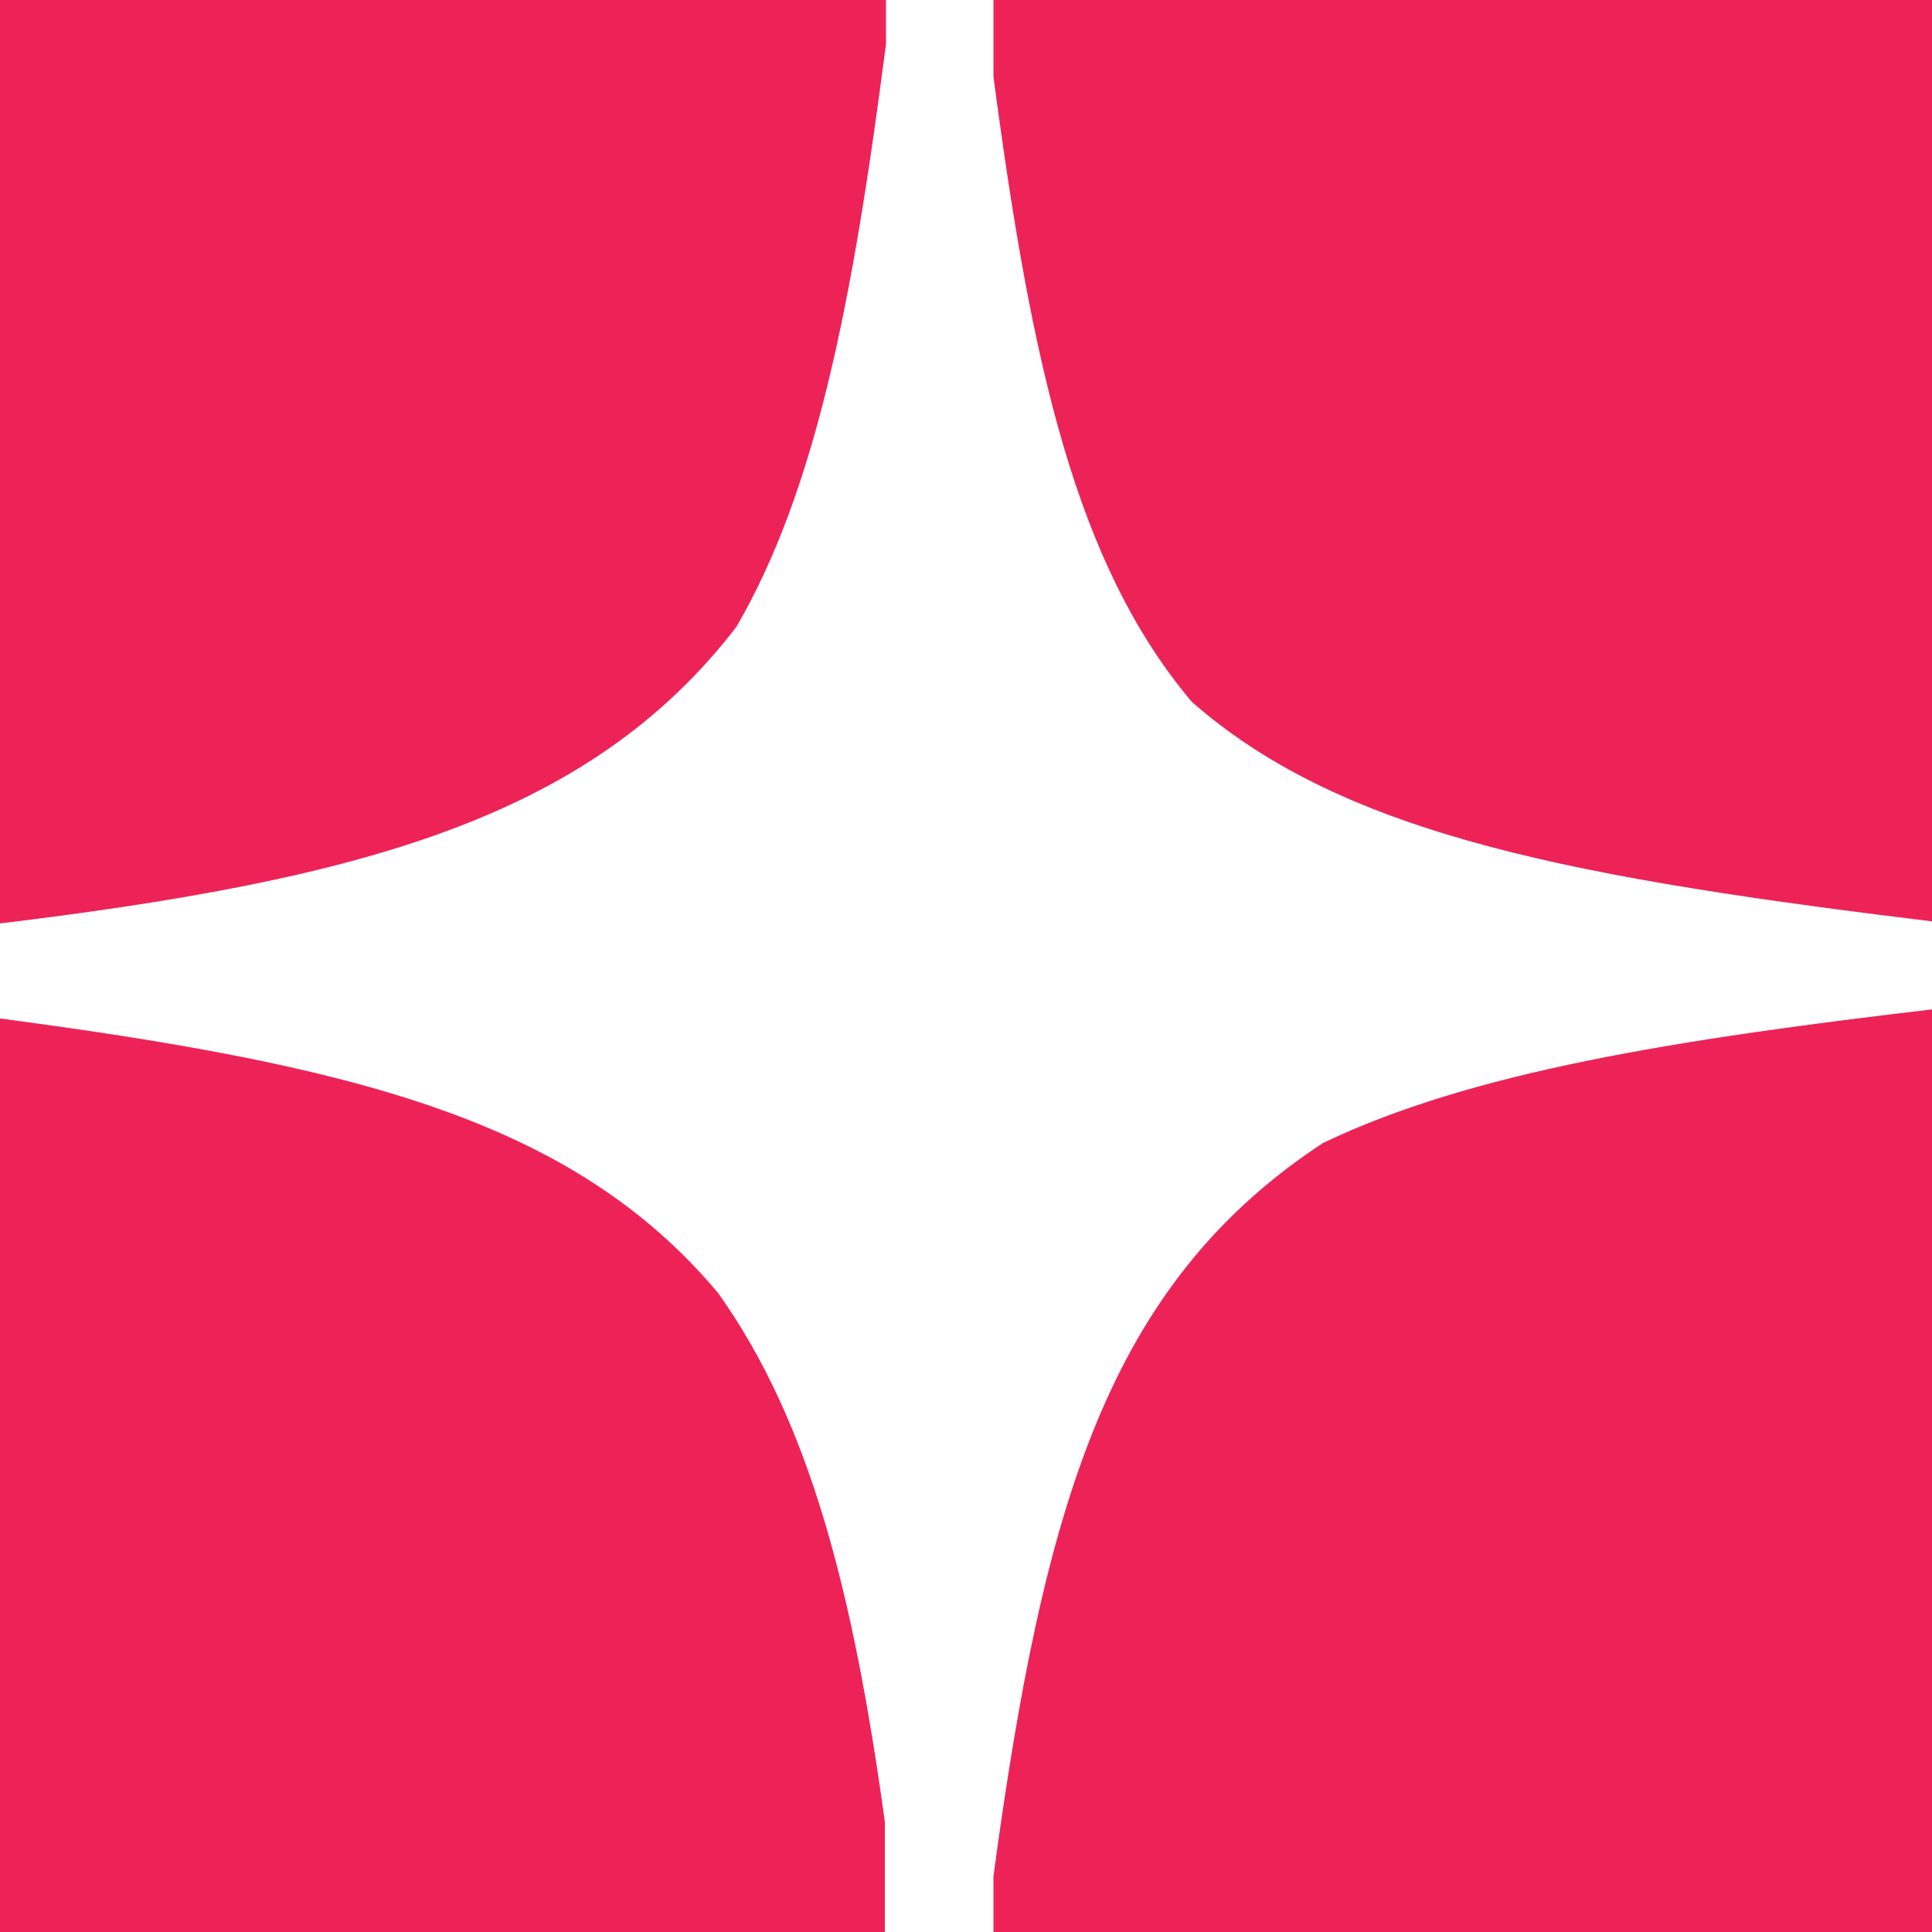 <?xml version="1.0" encoding="UTF-8"?>
<svg id="Capa_1" xmlns="http://www.w3.org/2000/svg" xmlns:xlink="http://www.w3.org/1999/xlink" version="1.1" viewBox="0 0 500 500">
  <!-- Generator: Adobe Illustrator 29.3.1, SVG Export Plug-In . SVG Version: 2.1.0 Build 151)  -->
  <defs>
    <style>
      .st0 {
        fill: none;
      }

      .st1 {
        fill: #ed2357;
      }

      .st2 {
        clip-path: url(#clippath);
      }
    </style>
    <clipPath id="clippath">
      <rect class="st0" width="500" height="500"/>
    </clipPath>
  </defs>
  <g class="st2">
    <g>
      <path class="st1" d="M-2.6,239.3c95.4-11.4,154.9-27.3,193.2-77.1,20.6-35.5,30.1-84.1,38.7-150.9v-116.4H-2.4v44.4"/>
      <path class="st1" d="M-2.6,561.3v43.9h231.6v-133.7c-8.2-59.7-19.5-103.6-43.1-136.8-38-45.4-95.6-59.3-188.8-71.5"/>
      <path class="st1" d="M257.1,19.8c9.9,75,21.4,126.3,51.3,161.8,39.9,35.1,100.7,45.8,194.4,57.2V-105h-245.7V19.8h0Z"/>
      <path class="st1" d="M257.1,485.8v119.4h245.7v-344.3c-70.4,8.2-122.1,16.6-160.4,34.9-55.7,36.6-72.3,93.5-85.3,189.8v.2Z"/>
    </g>
  </g>
</svg>